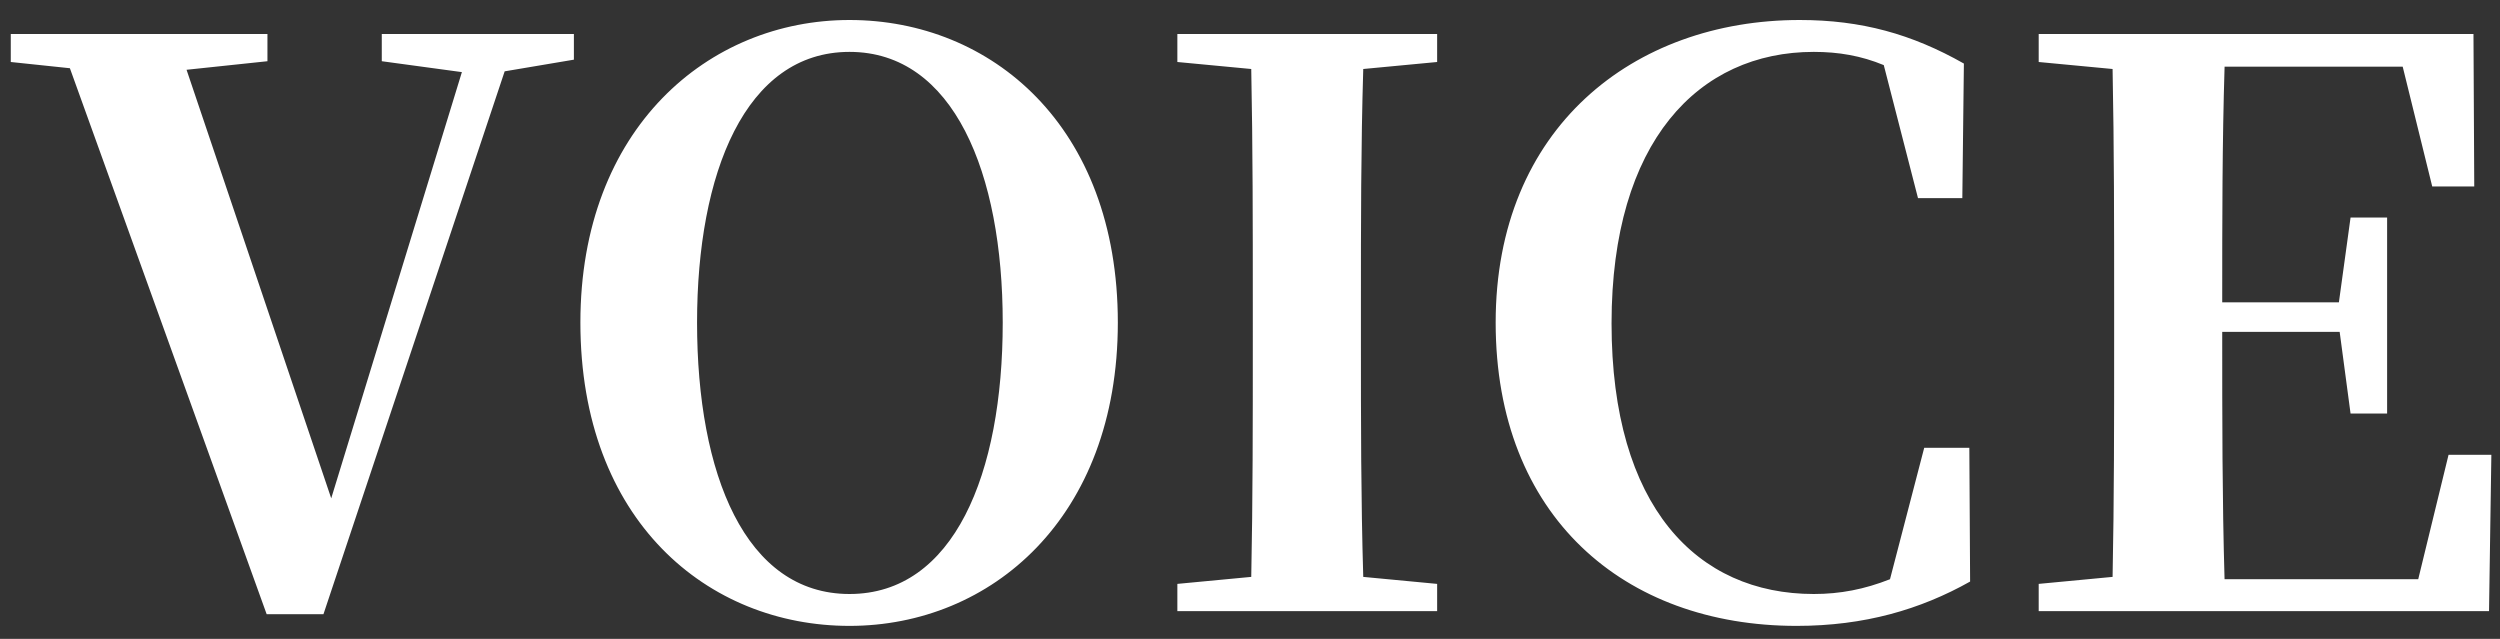 <svg width="90" height="23" fill="none" xmlns="http://www.w3.org/2000/svg"><rect width="100%" height="100%" fill="#333333" stroke="none"/><path d="M88.149 16.372h1.54L89.605 22H73.393v-.98l2.66-.252c.056-2.772.056-5.6.056-8.456V10.94c0-2.8 0-5.628-.056-8.456l-2.66-.252V1.224h15.652l.028 5.488H87.56L86.497 2.4h-6.412C80 5.144 80 7.944 80 10.884h4.2l.42-3.052h1.316v7.056H84.62l-.392-2.94H80c0 3.164 0 6.048.084 8.904h6.972l1.092-4.48zm-17.253-.252l.028 4.816c-1.792 1.008-3.808 1.596-6.244 1.596-6.216 0-10.836-3.948-10.836-10.92 0-7 4.956-10.892 10.948-10.892 2.212 0 4.032.504 5.908 1.568l-.056 4.844h-1.596l-1.232-4.788c-.812-.336-1.624-.476-2.52-.476-4.144 0-7.28 3.22-7.28 9.772 0 6.608 3.08 9.744 7.28 9.744.952 0 1.82-.168 2.744-.532l1.232-4.732h1.624zM51.737 2.232l-2.66.252c-.084 2.8-.084 5.6-.084 8.456v1.372c0 2.8 0 5.656.084 8.456l2.66.252V22h-9.352v-.98l2.66-.252c.056-2.772.056-5.6.056-8.456V10.94c0-2.8 0-5.628-.056-8.456l-2.66-.252V1.224h9.352v1.008zm-26.643 9.38c0 5.46 1.736 9.772 5.488 9.772 3.752 0 5.516-4.312 5.516-9.772 0-5.376-1.764-9.744-5.516-9.744s-5.488 4.368-5.488 9.744zM30.582.72c5.096 0 9.66 3.808 9.66 10.892 0 7.028-4.564 10.92-9.66 10.92s-9.688-3.78-9.688-10.92c0-7 4.62-10.892 9.688-10.892zm-9.922.504v.924l-2.492.42-6.524 19.544H9.6L2.516 2.456.388 2.232V1.224h9.24v.98l-2.912.308 5.208 15.428 4.704-15.344-2.884-.392v-.98h6.916z" fill="#fff"/></svg>
